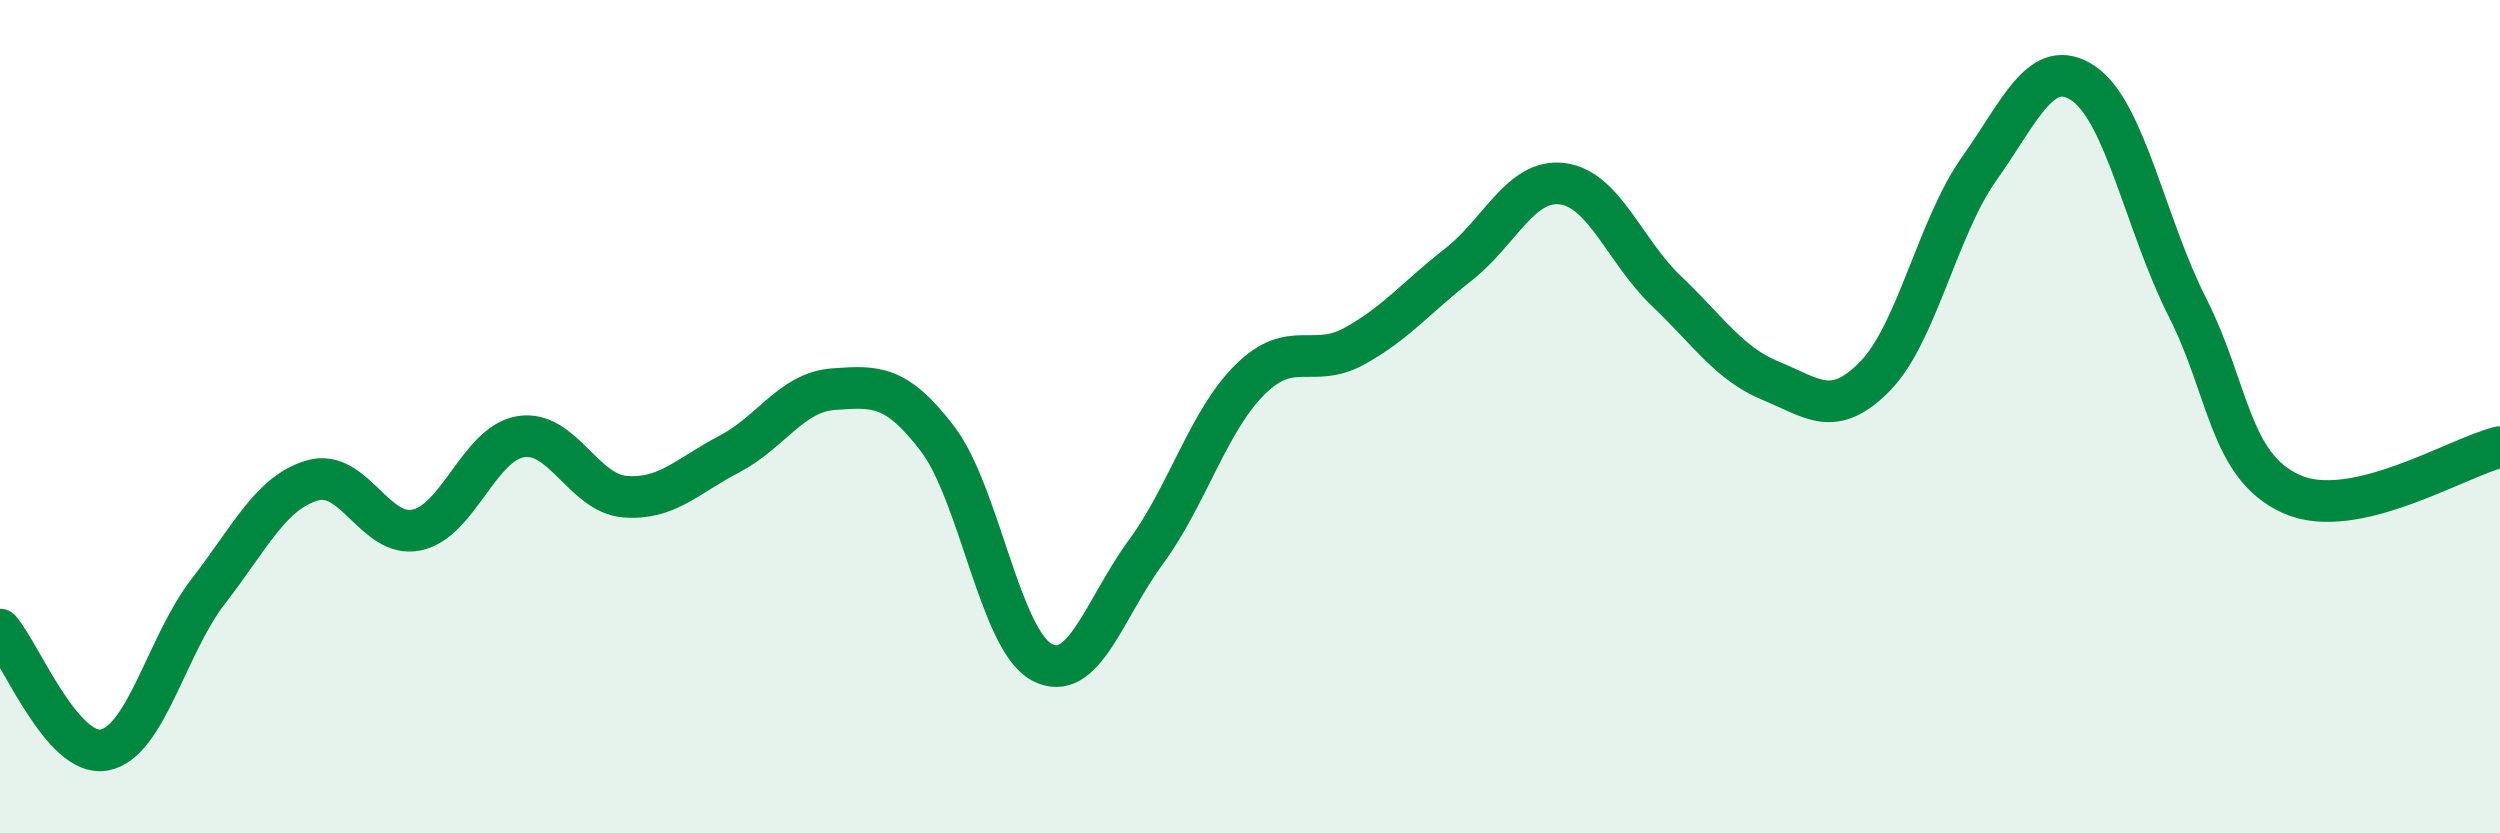 
    <svg width="60" height="20" viewBox="0 0 60 20" xmlns="http://www.w3.org/2000/svg">
      <path
        d="M 0,15.11 C 0.5,15.69 1.5,18.18 2.5,18 C 3.5,17.82 4,15.48 5,14.19 C 6,12.9 6.5,11.82 7.5,11.53 C 8.5,11.24 9,12.93 10,12.72 C 11,12.51 11.5,10.64 12.5,10.48 C 13.5,10.32 14,11.84 15,11.92 C 16,12 16.5,11.42 17.5,10.9 C 18.5,10.38 19,9.41 20,9.34 C 21,9.27 21.5,9.22 22.5,10.53 C 23.5,11.84 24,15.35 25,15.89 C 26,16.43 26.5,14.61 27.5,13.25 C 28.5,11.89 29,10.1 30,9.11 C 31,8.12 31.5,8.86 32.5,8.31 C 33.5,7.76 34,7.13 35,6.35 C 36,5.57 36.5,4.28 37.5,4.41 C 38.5,4.54 39,6.04 40,6.99 C 41,7.94 41.5,8.73 42.5,9.14 C 43.5,9.55 44,10.05 45,9.03 C 46,8.01 46.5,5.46 47.5,4.05 C 48.5,2.64 49,1.33 50,2 C 51,2.67 51.5,5.41 52.5,7.38 C 53.5,9.35 53.5,11.19 55,11.86 C 56.5,12.53 59,10.96 60,10.73L60 20L0 20Z"
        fill="#008740"
        opacity="0.1"
        stroke-linecap="round"
        stroke-linejoin="round"
      />
      <path
        d="M 0,15.11 C 0.5,15.69 1.5,18.18 2.5,18 C 3.5,17.82 4,15.48 5,14.19 C 6,12.9 6.5,11.82 7.5,11.53 C 8.5,11.24 9,12.93 10,12.72 C 11,12.51 11.5,10.64 12.5,10.48 C 13.5,10.32 14,11.84 15,11.92 C 16,12 16.5,11.42 17.5,10.9 C 18.5,10.38 19,9.41 20,9.34 C 21,9.27 21.5,9.22 22.5,10.53 C 23.5,11.84 24,15.35 25,15.89 C 26,16.43 26.5,14.61 27.5,13.25 C 28.5,11.89 29,10.1 30,9.11 C 31,8.12 31.5,8.86 32.5,8.31 C 33.5,7.76 34,7.13 35,6.35 C 36,5.57 36.5,4.28 37.5,4.41 C 38.5,4.54 39,6.04 40,6.99 C 41,7.94 41.5,8.73 42.5,9.14 C 43.5,9.55 44,10.05 45,9.03 C 46,8.01 46.5,5.46 47.5,4.05 C 48.5,2.64 49,1.33 50,2 C 51,2.67 51.5,5.41 52.5,7.38 C 53.5,9.35 53.5,11.19 55,11.86 C 56.5,12.53 59,10.96 60,10.73"
        stroke="#008740"
        stroke-width="1"
        fill="none"
        stroke-linecap="round"
        stroke-linejoin="round"
      />
    </svg>
  